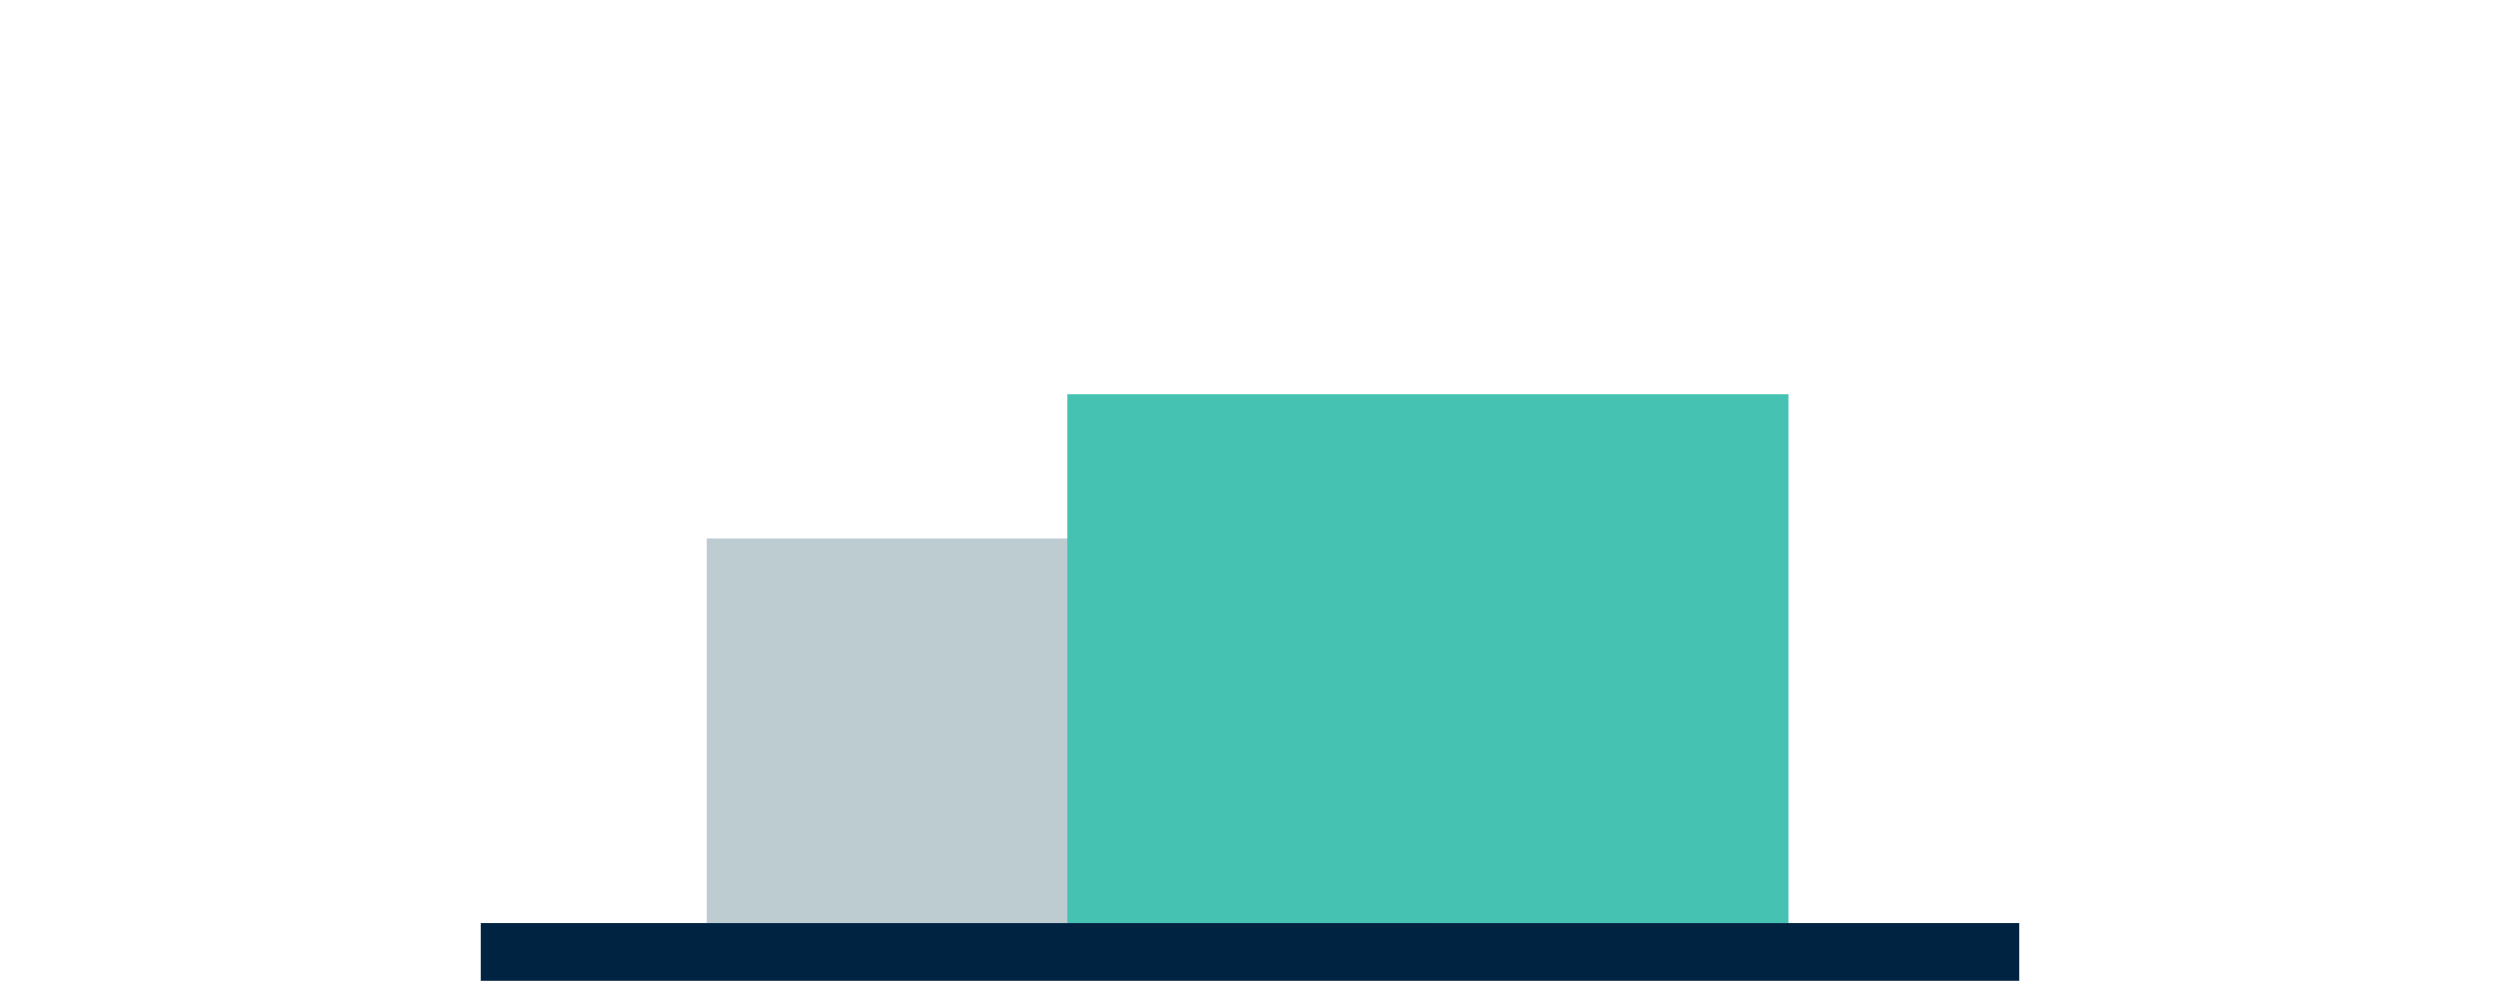 <svg xmlns="http://www.w3.org/2000/svg" width="260" height="102" viewBox="0 0 160 102">
    <defs>
        <style>
            .a{fill:#bcccd1;}.b{fill:#45c2b1;}.c{fill:none;stroke:#002342;stroke-width:6px;}.d{fill:#00244b;font-size:23px;font-family:NunitoSans-Bold,
            Nunito Sans;font-weight:700;letter-spacing:0.01em;}
        </style>
    </defs>
    <g transform="translate(-2686 4835)">
        <path class="a" d="M68.907-181.264h75v-40h-75Z" transform="translate(2640.593 -4557.736)"/>
        <path class="b" d="M108.816-32.25h75v-55h-75Z" transform="translate(2638.184 -4706.75)"/>
        <g transform="translate(2686 -4736)">
            <path class="c" d="M0,0H160"/>
        </g>
    </g>
</svg>